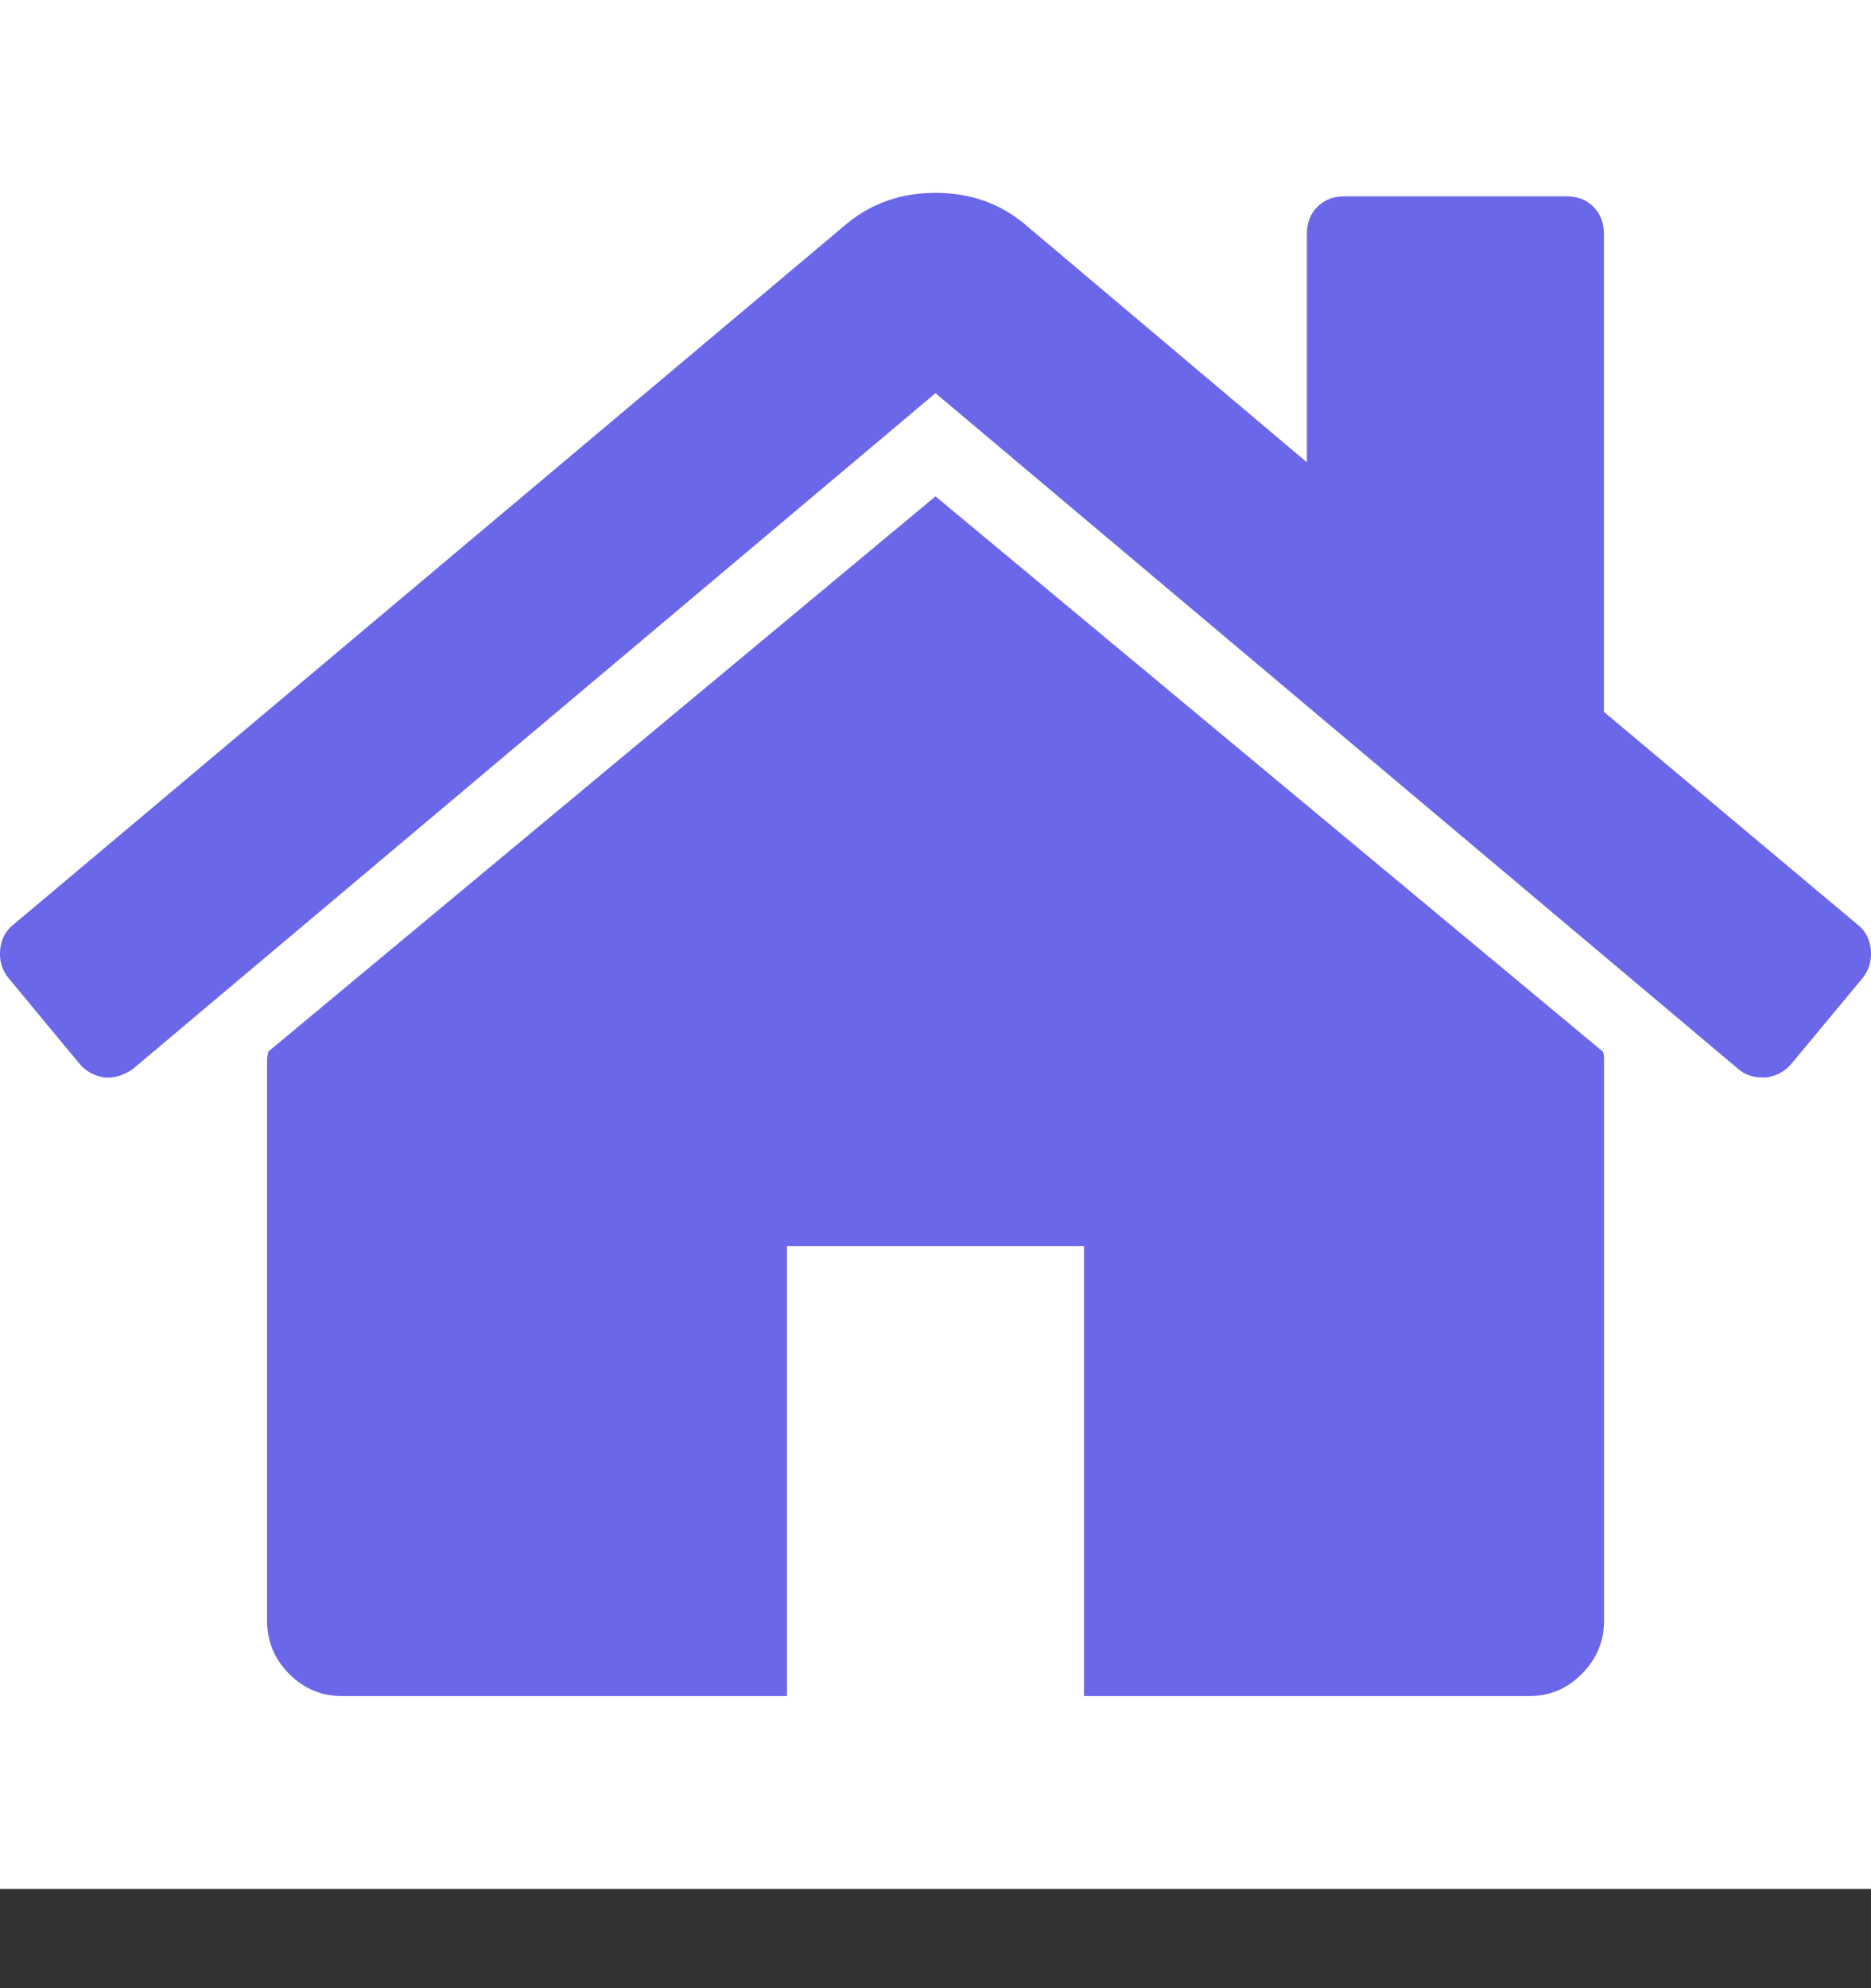 <svg width="16" height="17" viewBox="0 0 16 17" fill="none" xmlns="http://www.w3.org/2000/svg">
<rect x="0" y="0" width="16" height="17" fill="#333333" stroke="none"/>
<g clip-path="url(#clip0)">
<rect width="16" height="16.151" fill="white"/>
<path d="M8 4.244L2.294 8.992C2.294 8.999 2.292 9.009 2.289 9.022C2.285 9.036 2.284 9.045 2.284 9.052V13.861C2.284 14.034 2.347 14.185 2.472 14.312C2.598 14.438 2.747 14.502 2.919 14.502H6.73V10.655H9.27V14.502H13.081C13.253 14.502 13.402 14.439 13.528 14.312C13.653 14.185 13.717 14.034 13.717 13.861V9.052C13.717 9.026 13.713 9.005 13.707 8.992L8 4.244Z" fill="#6B67E9"/>
<path d="M15.89 7.91L13.716 6.087V2C13.716 1.906 13.687 1.829 13.627 1.769C13.568 1.709 13.492 1.679 13.399 1.679H11.493C11.401 1.679 11.325 1.709 11.265 1.769C11.206 1.829 11.176 1.906 11.176 2V3.953L8.754 1.909C8.543 1.736 8.291 1.649 8 1.649C7.709 1.649 7.458 1.736 7.246 1.909L0.11 7.91C0.044 7.964 0.008 8.035 0.001 8.126C-0.006 8.216 0.018 8.294 0.071 8.361L0.686 9.103C0.739 9.163 0.808 9.199 0.894 9.213C0.974 9.22 1.053 9.196 1.133 9.143L8 3.362L14.868 9.143C14.921 9.189 14.99 9.213 15.076 9.213H15.106C15.192 9.199 15.261 9.162 15.314 9.102L15.93 8.361C15.983 8.294 16.006 8.216 15.999 8.126C15.992 8.036 15.956 7.964 15.89 7.91Z" fill="#6B67E9"/>
</g>
<defs>
<clipPath id="clip0">
<rect width="16" height="16.151" fill="white"/>
</clipPath>
</defs>
</svg>
